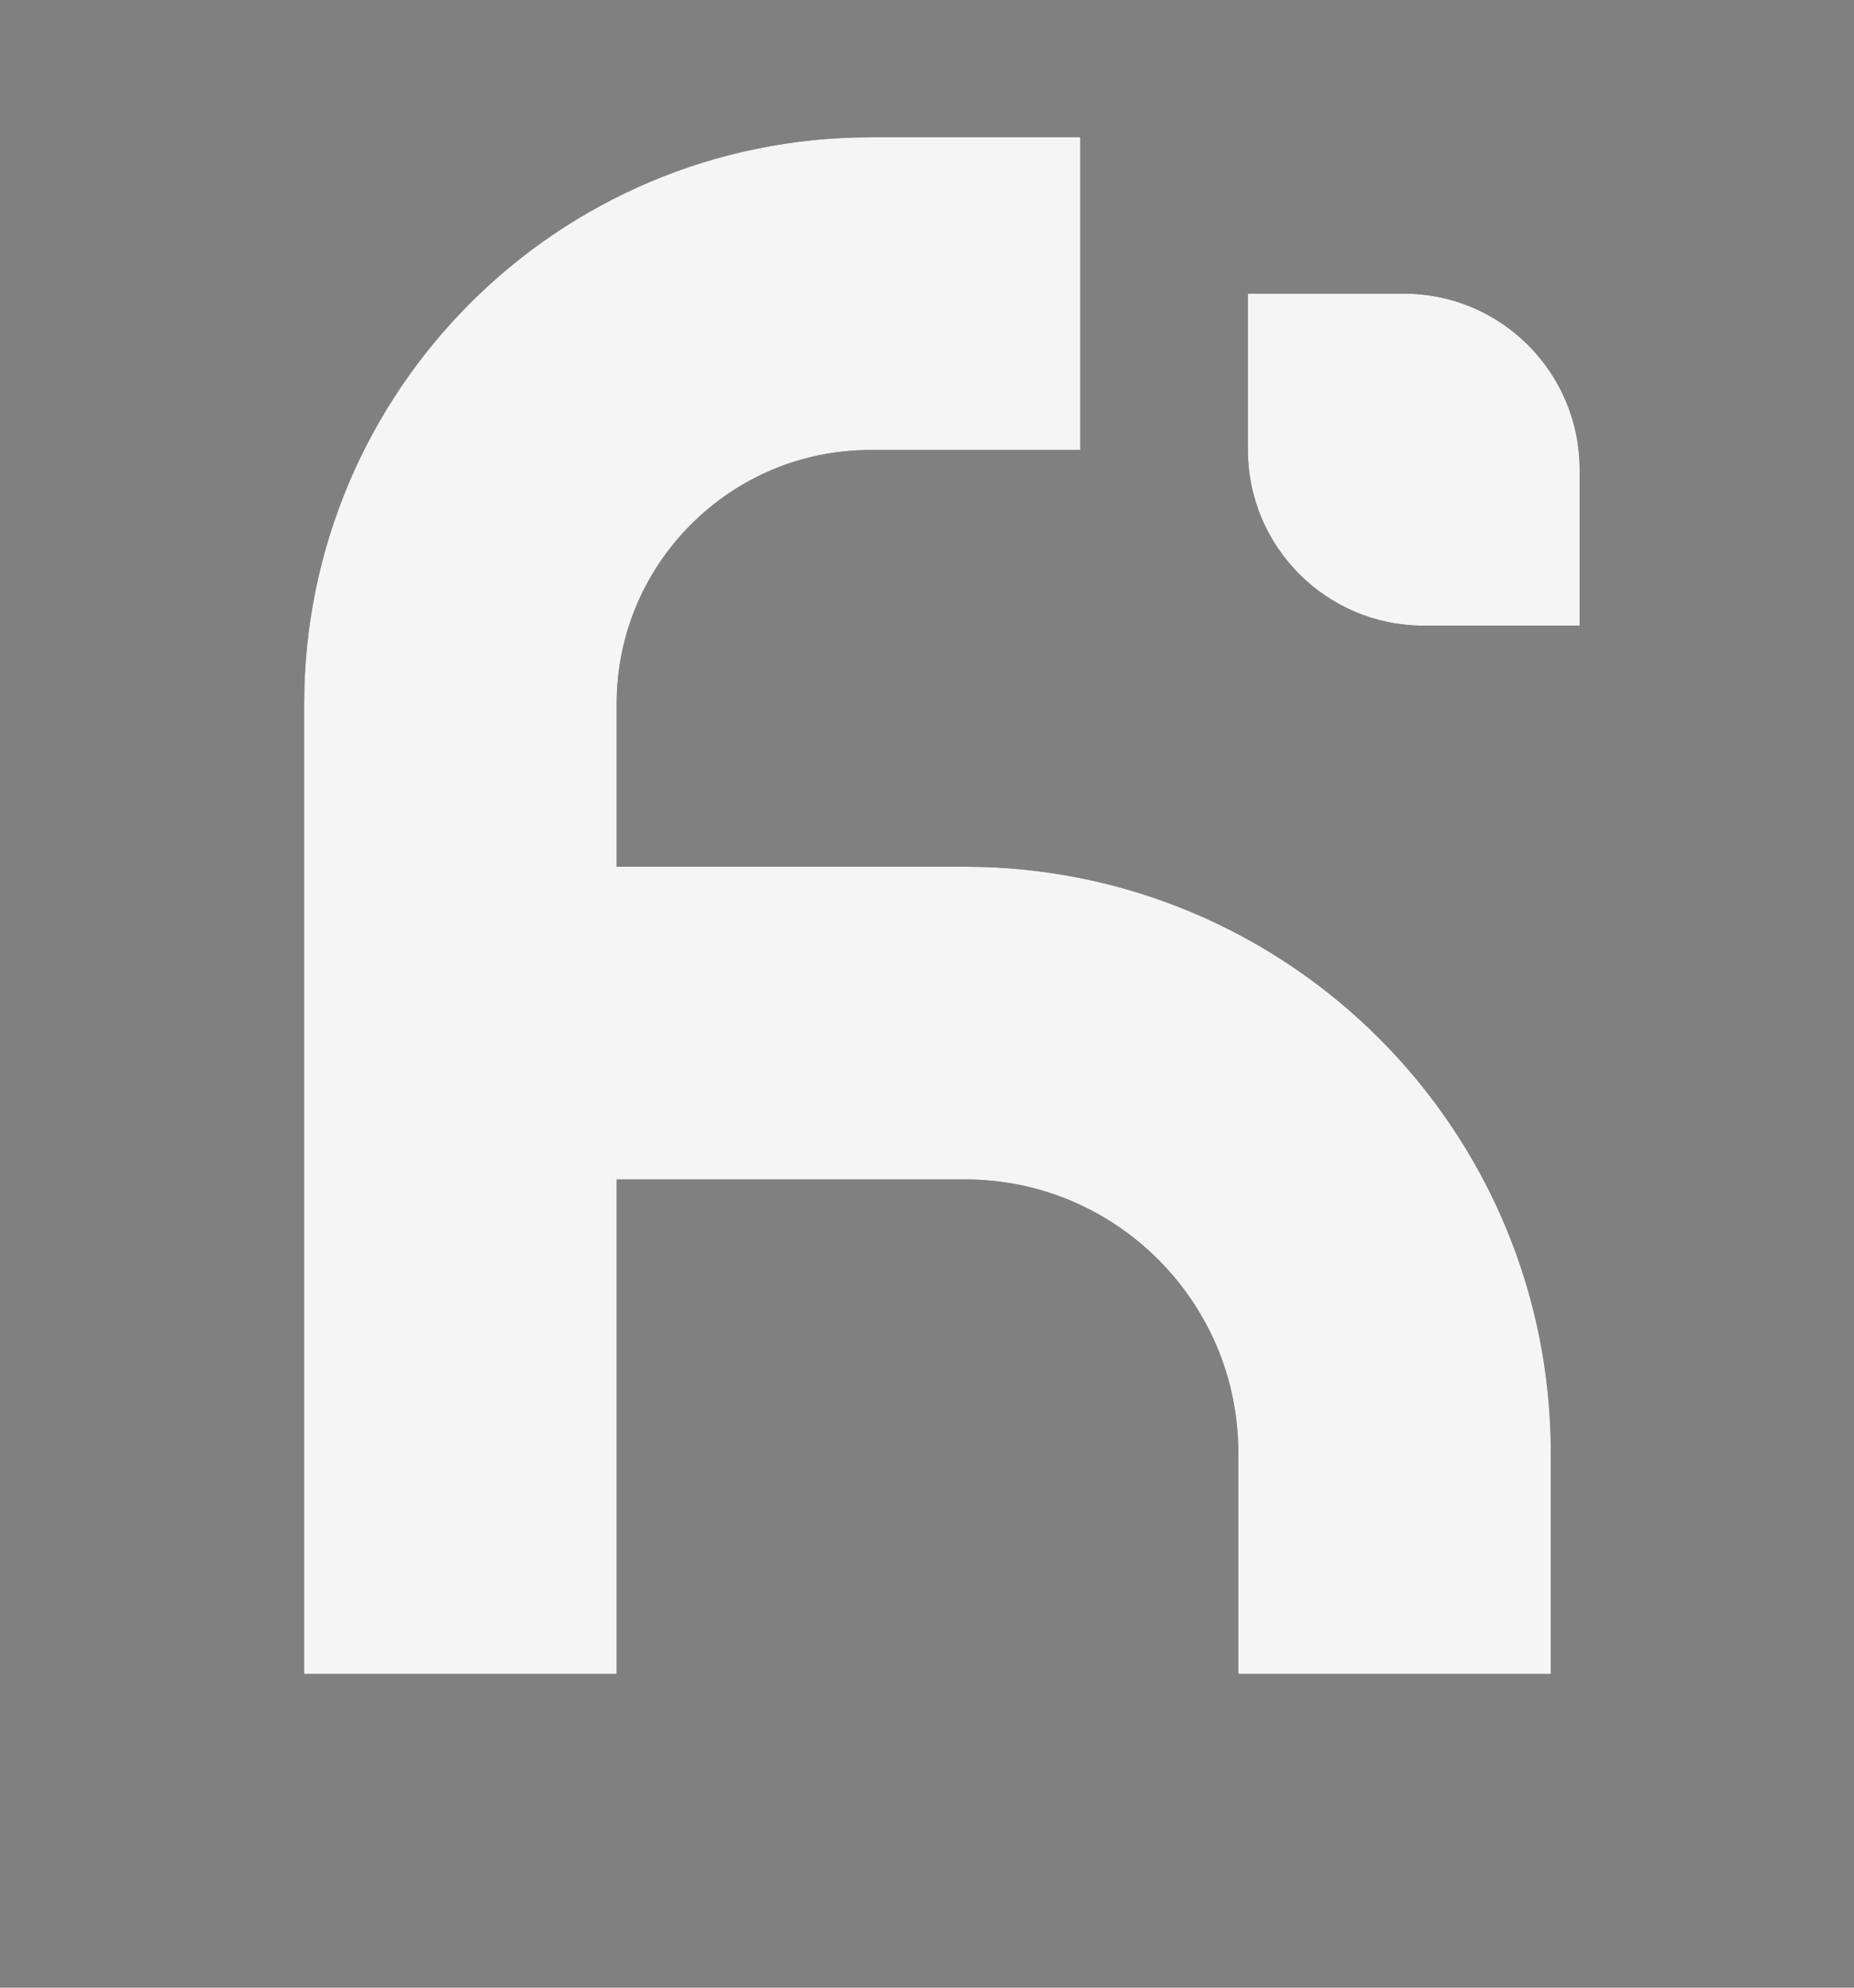 <svg width="42" height="45" viewBox="0 0 42 45" fill="none" xmlns="http://www.w3.org/2000/svg">
<rect x="0" y="0" width="42" height="45" fill="#808080" stroke="none"/>
<path d="M24.472 6.648H19.721C14.59 6.648 10.43 10.808 10.43 15.939V23.162M10.43 37.896V23.162M10.43 23.162H21.859C27.235 23.162 31.592 27.52 31.592 32.895V37.896" stroke="#222737" stroke-width="7.079"/>
<path d="M24.472 6.648H19.721C14.59 6.648 10.43 10.808 10.43 15.939V23.162M10.43 37.896V23.162M10.43 23.162H21.859C27.235 23.162 31.592 27.52 31.592 32.895V37.896" stroke="white" stroke-opacity="0.95" stroke-width="7.079"/>
<path d="M28.269 6.648H31.802C34.001 6.648 35.784 8.431 35.784 10.63V14.164H32.25C30.051 14.164 28.269 12.381 28.269 10.182V6.648Z" fill="#222737"/>
<path d="M28.269 6.648H31.802C34.001 6.648 35.784 8.431 35.784 10.63V14.164H32.25C30.051 14.164 28.269 12.381 28.269 10.182V6.648Z" fill="white" fill-opacity="0.95"/>
</svg>
